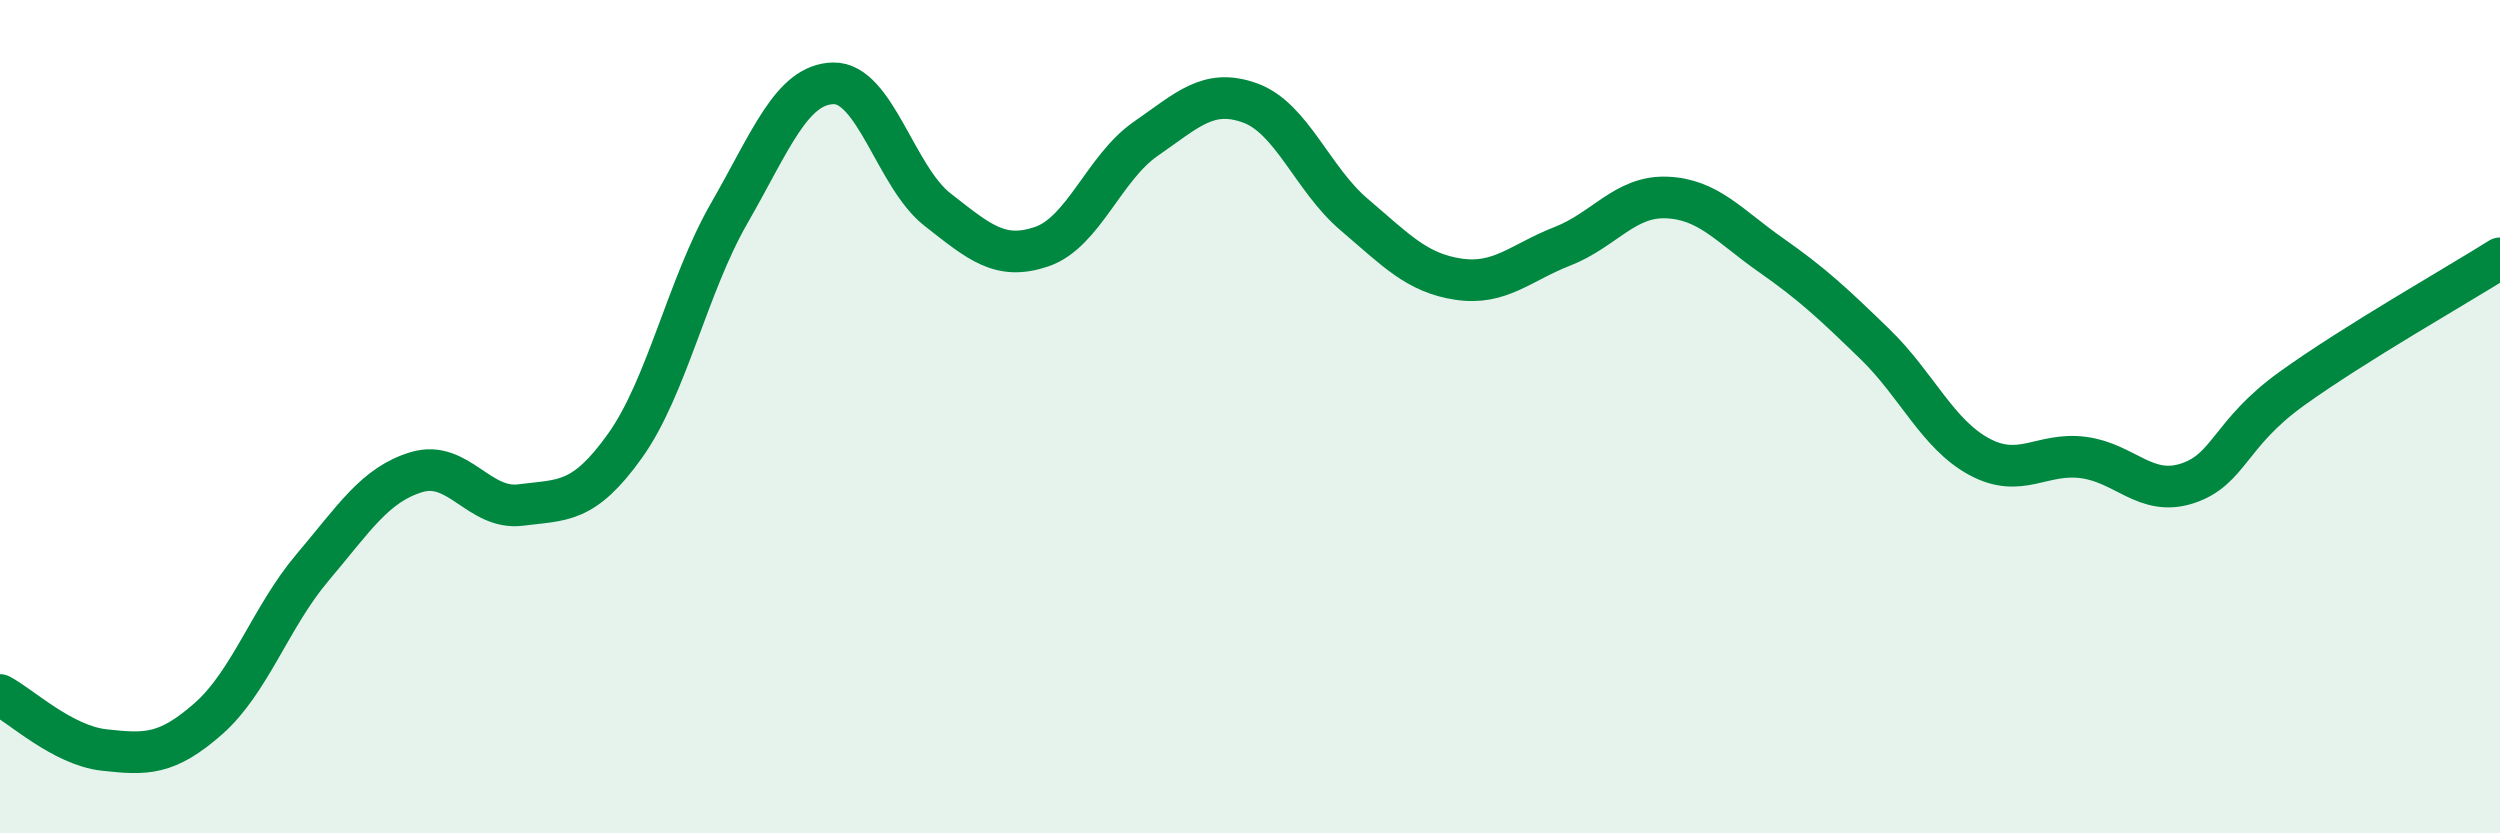 
    <svg width="60" height="20" viewBox="0 0 60 20" xmlns="http://www.w3.org/2000/svg">
      <path
        d="M 0,16.68 C 0.5,16.94 1.5,17.89 2.5,18 C 3.5,18.11 4,18.13 5,17.25 C 6,16.37 6.5,14.8 7.5,13.62 C 8.5,12.44 9,11.63 10,11.33 C 11,11.03 11.5,12.25 12.5,12.12 C 13.5,11.99 14,12.1 15,10.7 C 16,9.3 16.5,6.86 17.5,5.12 C 18.5,3.38 19,2.02 20,2 C 21,1.98 21.5,4.25 22.5,5.03 C 23.5,5.81 24,6.26 25,5.92 C 26,5.58 26.5,4.02 27.5,3.33 C 28.5,2.64 29,2.11 30,2.47 C 31,2.83 31.5,4.3 32.5,5.15 C 33.5,6 34,6.55 35,6.7 C 36,6.85 36.5,6.3 37.5,5.91 C 38.5,5.52 39,4.7 40,4.74 C 41,4.78 41.5,5.42 42.5,6.12 C 43.5,6.82 44,7.29 45,8.26 C 46,9.23 46.5,10.42 47.5,10.96 C 48.5,11.5 49,10.85 50,10.98 C 51,11.11 51.5,11.93 52.5,11.6 C 53.5,11.27 53.5,10.41 55,9.33 C 56.5,8.25 59,6.83 60,6.2L60 20L0 20Z"
        fill="#008740"
        opacity="0.1"
        stroke-linecap="round"
        stroke-linejoin="round"
      />
      <path
        d="M 0,16.68 C 0.5,16.94 1.5,17.89 2.5,18 C 3.5,18.11 4,18.13 5,17.25 C 6,16.37 6.5,14.8 7.5,13.62 C 8.5,12.44 9,11.63 10,11.33 C 11,11.03 11.5,12.25 12.5,12.12 C 13.5,11.99 14,12.1 15,10.7 C 16,9.3 16.5,6.86 17.5,5.12 C 18.5,3.38 19,2.02 20,2 C 21,1.98 21.5,4.25 22.5,5.03 C 23.5,5.81 24,6.26 25,5.92 C 26,5.58 26.5,4.02 27.5,3.33 C 28.5,2.64 29,2.11 30,2.47 C 31,2.83 31.5,4.3 32.5,5.15 C 33.5,6 34,6.55 35,6.7 C 36,6.85 36.5,6.3 37.5,5.91 C 38.5,5.52 39,4.7 40,4.74 C 41,4.78 41.5,5.42 42.5,6.12 C 43.5,6.82 44,7.29 45,8.26 C 46,9.23 46.5,10.42 47.5,10.96 C 48.5,11.5 49,10.85 50,10.98 C 51,11.11 51.5,11.93 52.5,11.6 C 53.5,11.27 53.5,10.41 55,9.33 C 56.5,8.25 59,6.83 60,6.2"
        stroke="#008740"
        stroke-width="1"
        fill="none"
        stroke-linecap="round"
        stroke-linejoin="round"
      />
    </svg>
  